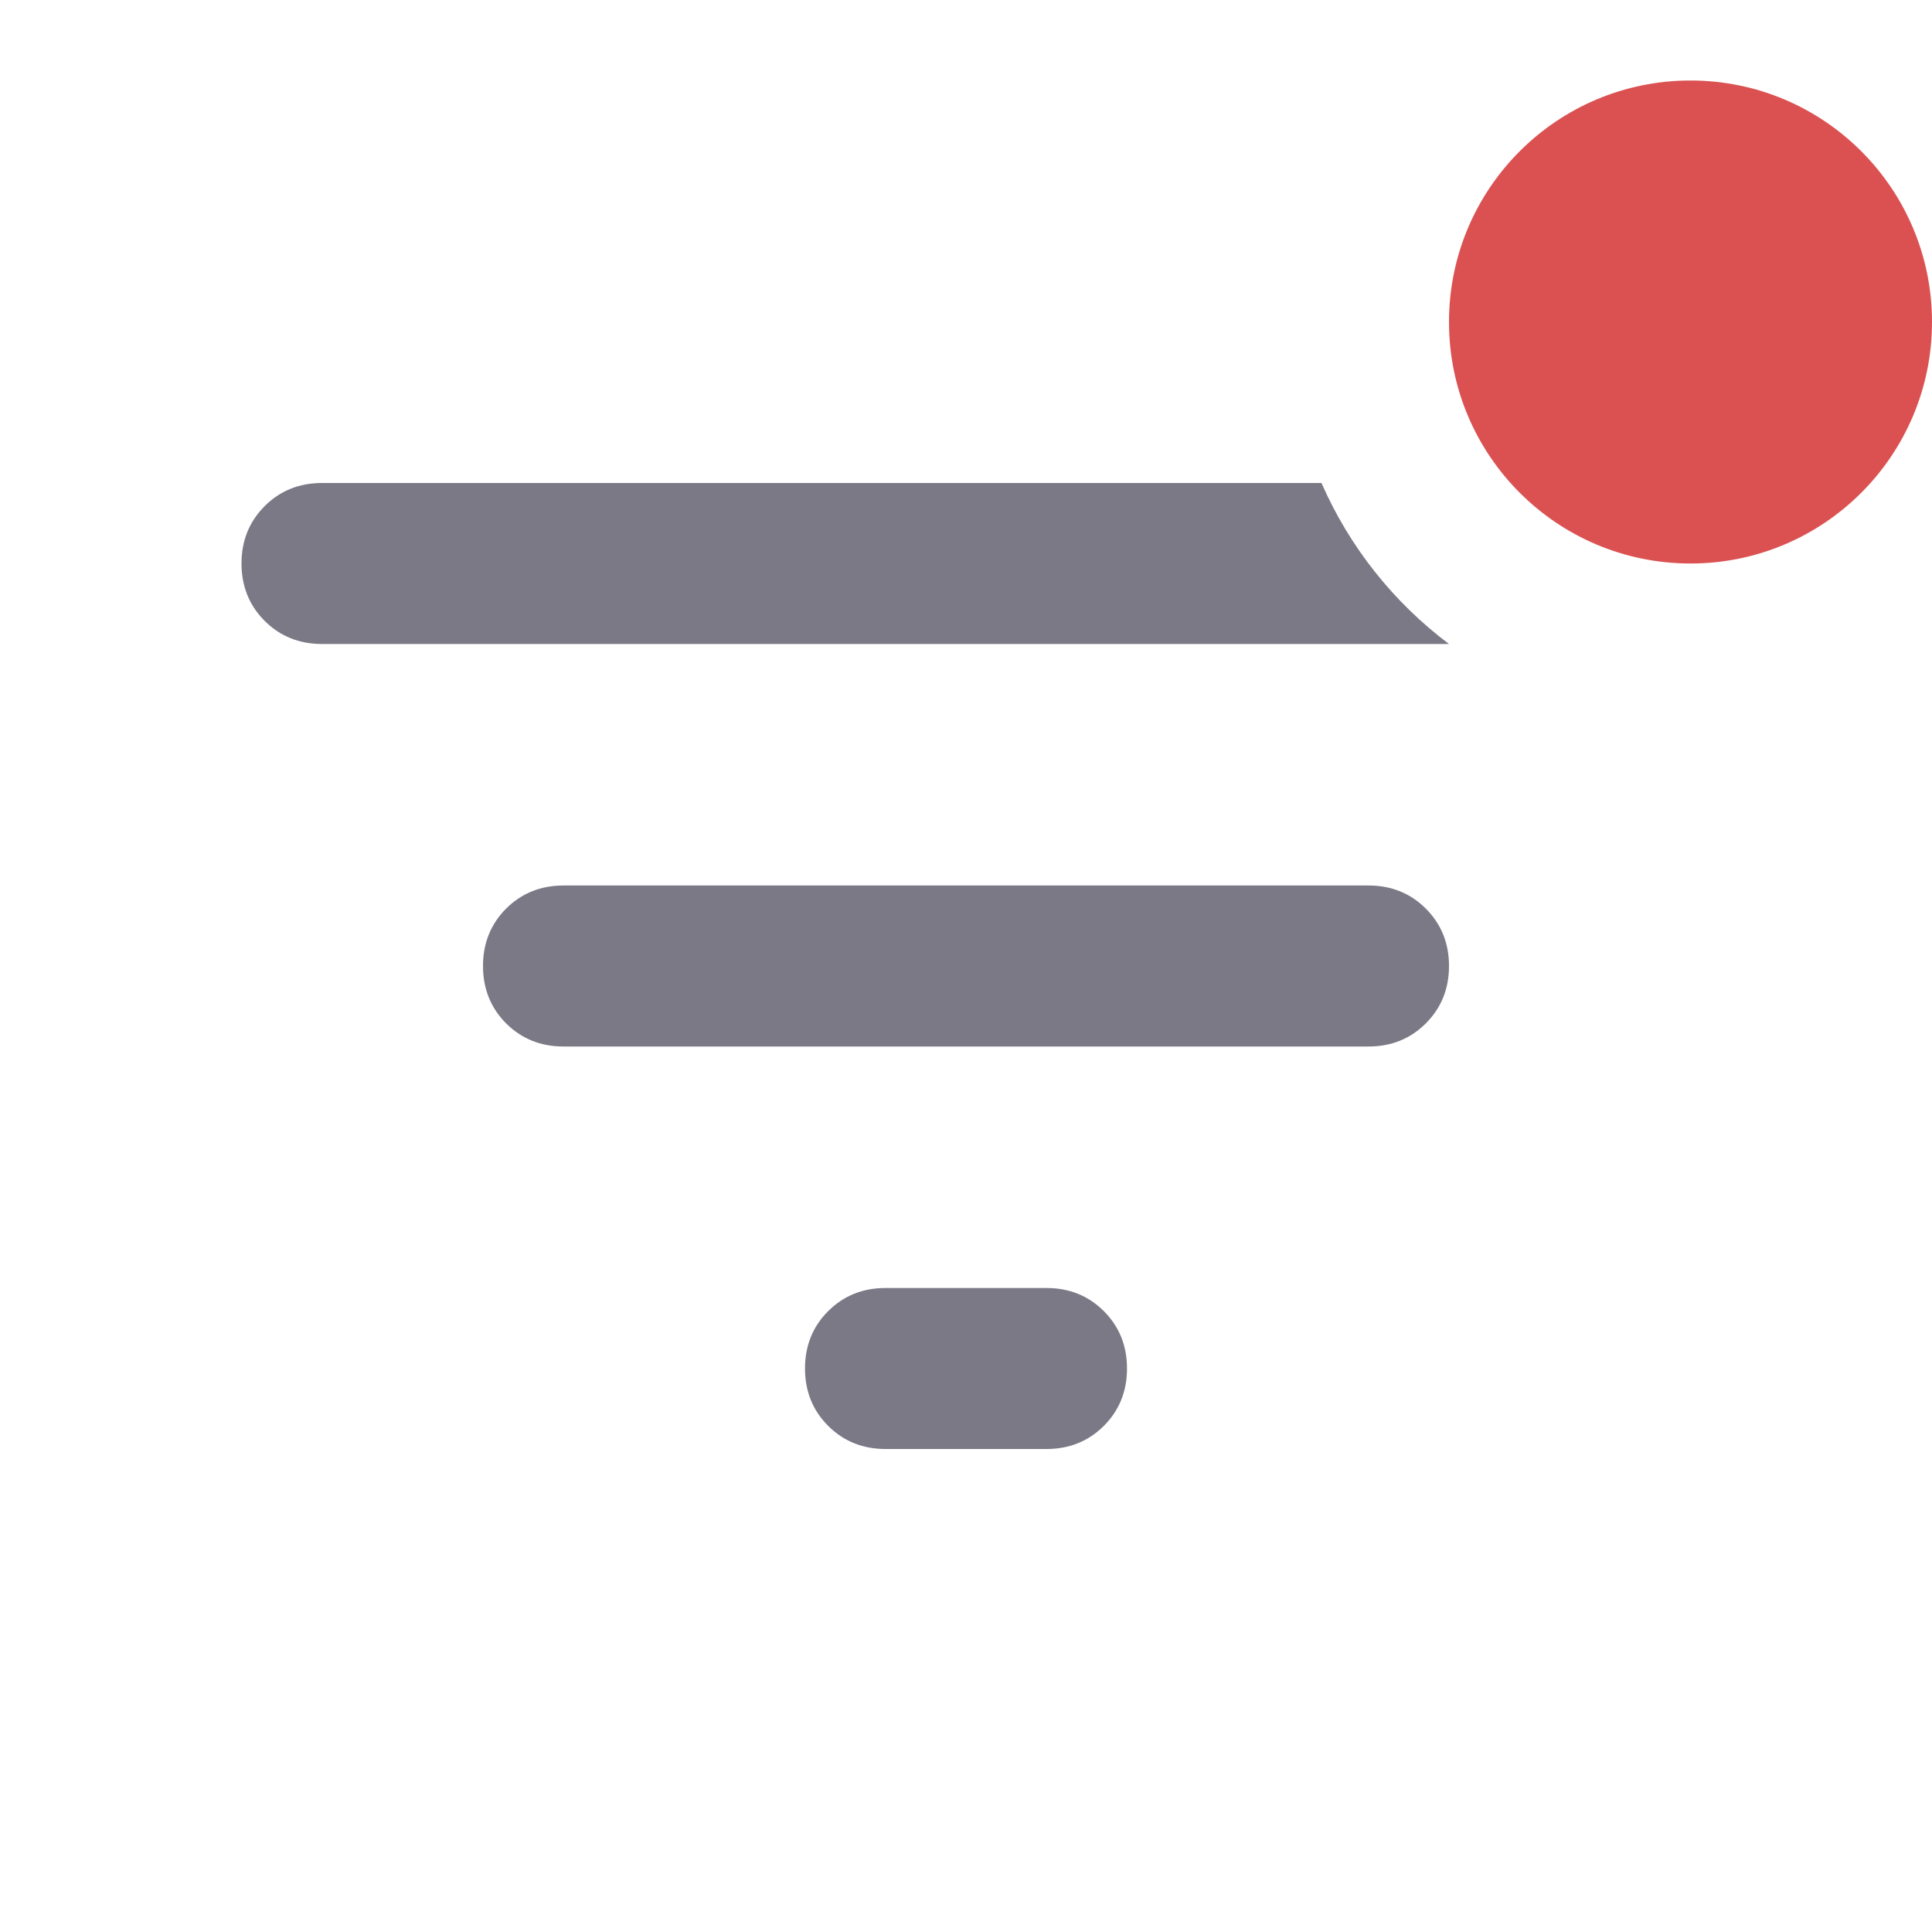 <svg viewBox="0 0 24 24" fill="none" xmlns="http://www.w3.org/2000/svg">
<path fill-rule="evenodd" clip-rule="evenodd" d="M16.416 6H4C3.717 6 3.479 6.096 3.288 6.287C3.096 6.479 3 6.717 3 7C3 7.283 3.096 7.521 3.288 7.713C3.479 7.904 3.717 8 4 8H18C17.313 7.484 16.764 6.796 16.416 6ZM10.287 17.712C10.479 17.904 10.717 18 11 18H13C13.283 18 13.521 17.904 13.713 17.712C13.904 17.521 14 17.283 14 17C14 16.717 13.904 16.479 13.713 16.288C13.521 16.096 13.283 16 13 16H11C10.717 16 10.479 16.096 10.287 16.288C10.096 16.479 10 16.717 10 17C10 17.283 10.096 17.521 10.287 17.712ZM6.287 12.713C6.479 12.904 6.717 13 7 13H17C17.283 13 17.521 12.904 17.712 12.713C17.904 12.521 18 12.283 18 12C18 11.717 17.904 11.479 17.712 11.287C17.521 11.096 17.283 11 17 11H7C6.717 11 6.479 11.096 6.287 11.287C6.096 11.479 6 11.717 6 12C6 12.283 6.096 12.521 6.287 12.713Z" fill="#7B7986"/>
<circle cx="21" cy="4" r="3" fill="#DB5151"/>
</svg>

